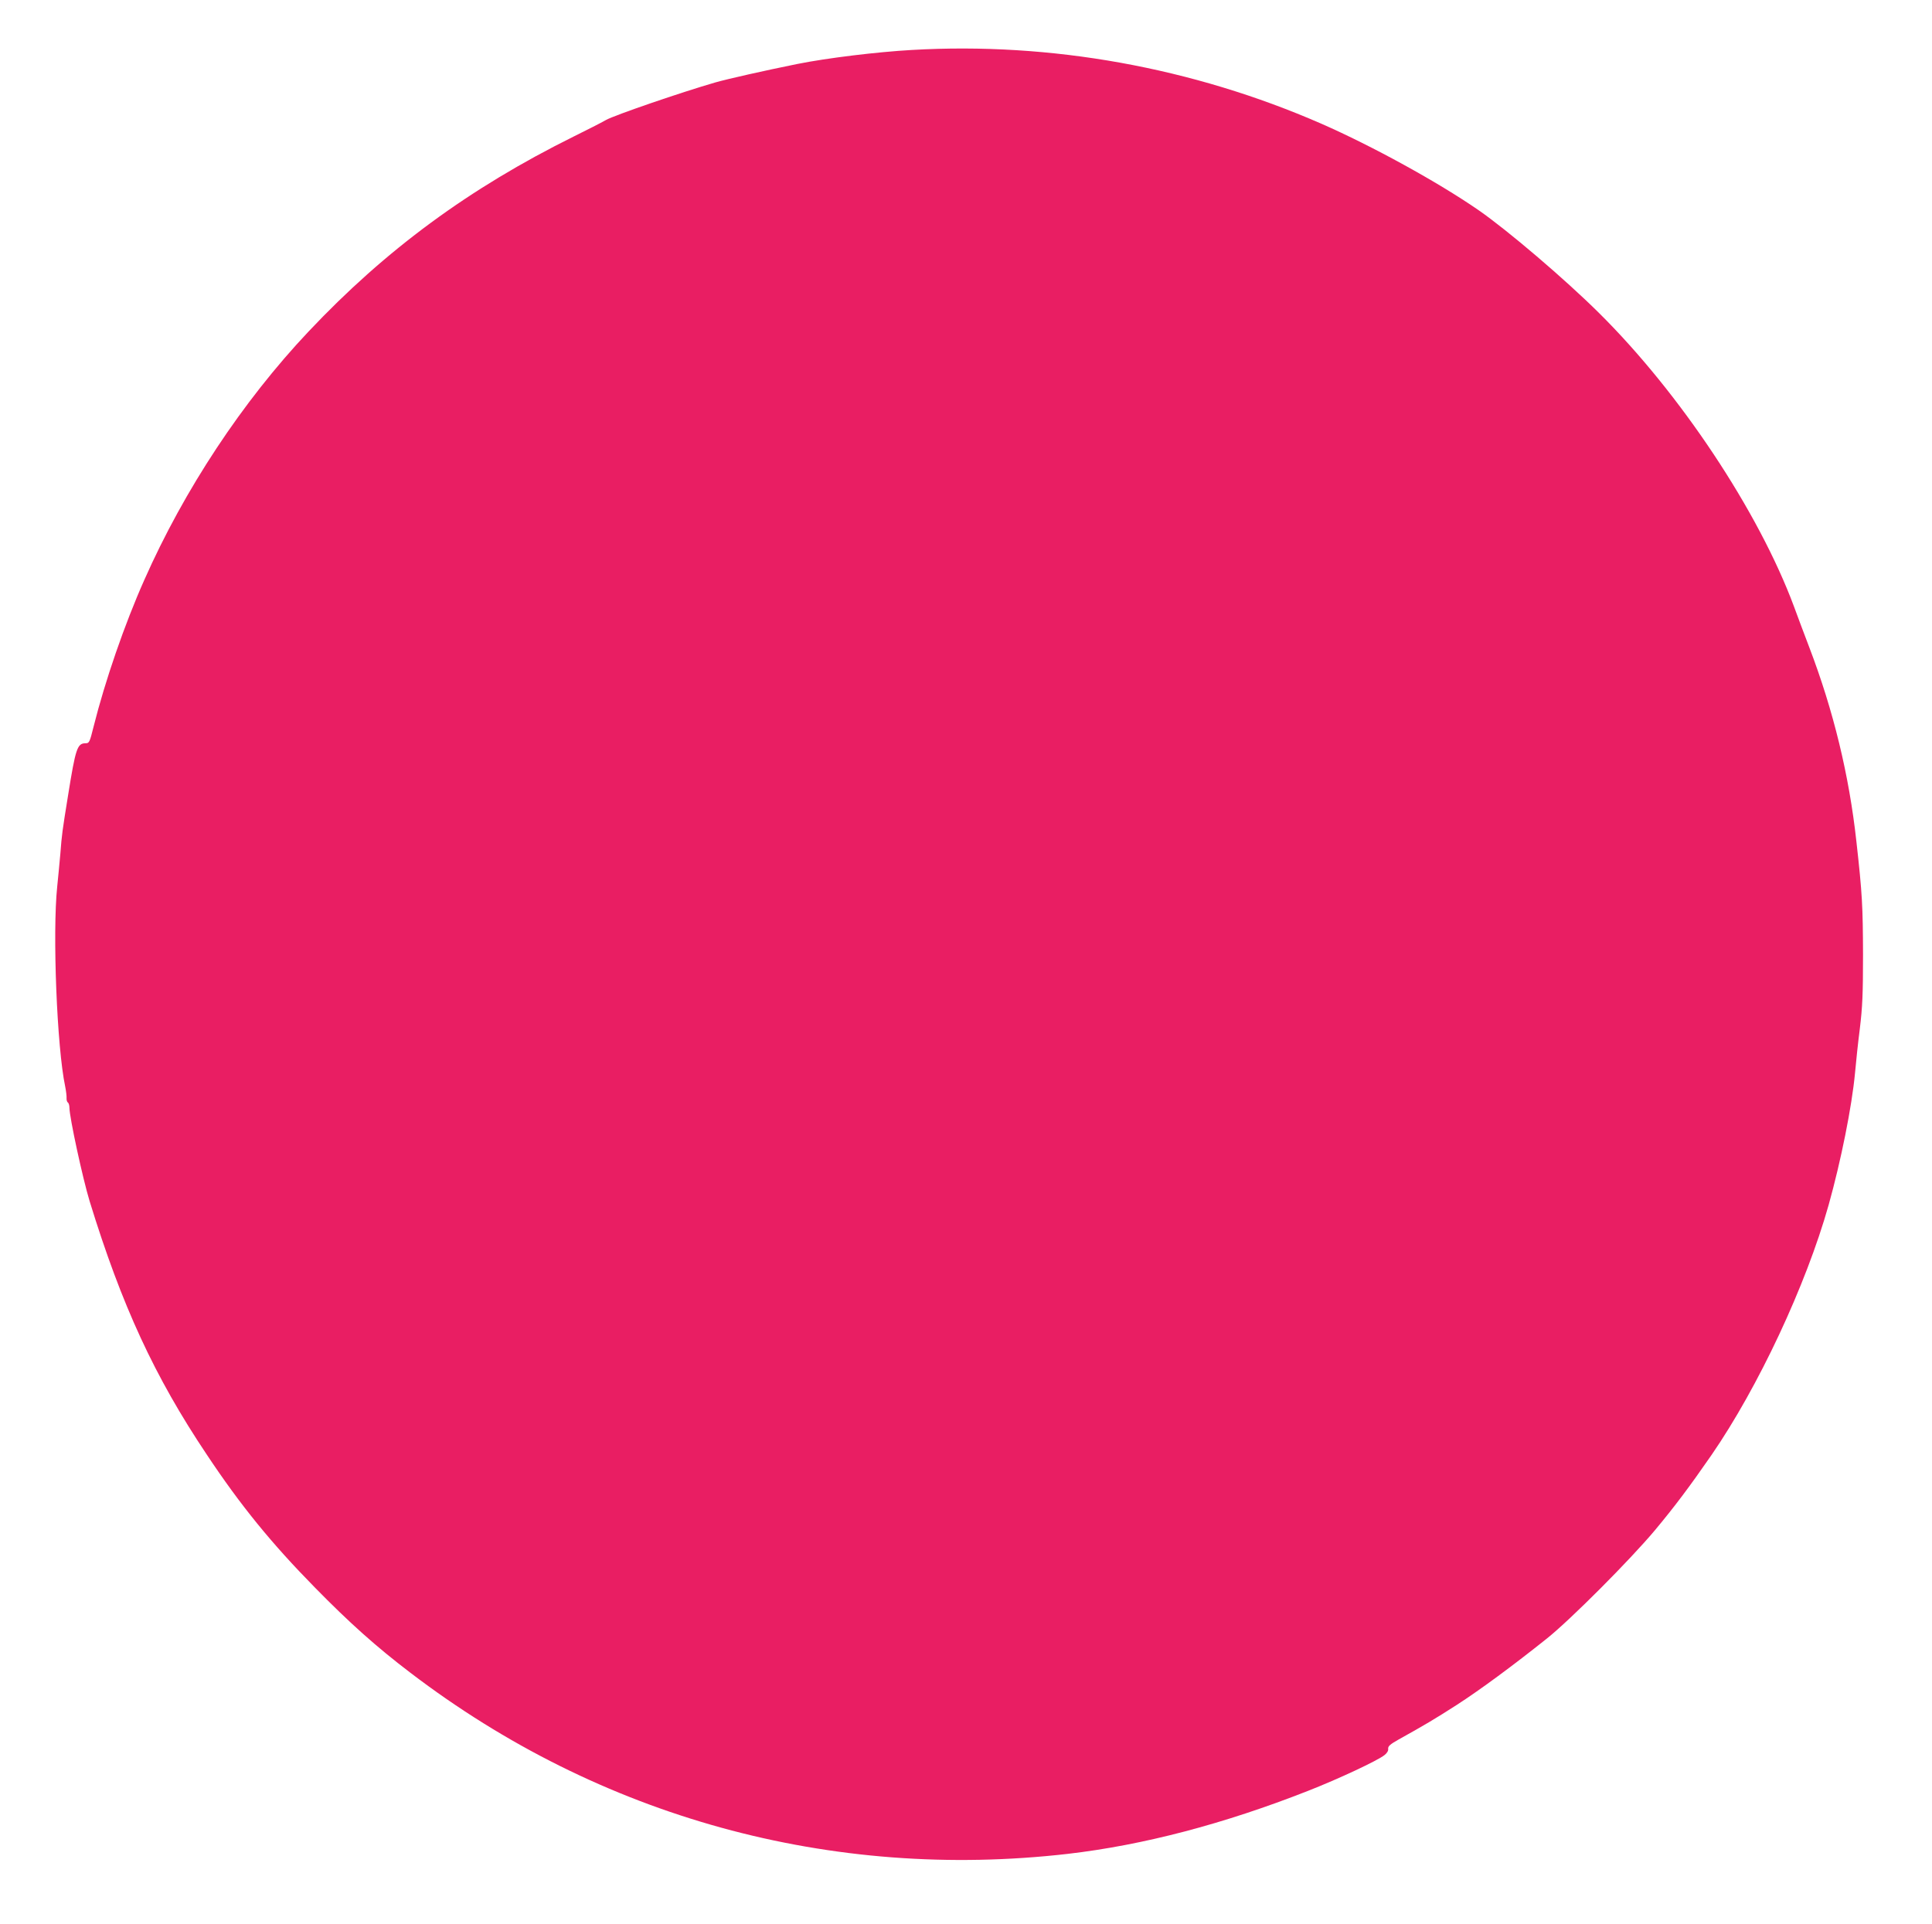 <?xml version="1.0" standalone="no"?>
<!DOCTYPE svg PUBLIC "-//W3C//DTD SVG 20010904//EN"
 "http://www.w3.org/TR/2001/REC-SVG-20010904/DTD/svg10.dtd">
<svg version="1.0" xmlns="http://www.w3.org/2000/svg"
 width="1280pt" height="1275pt" viewBox="0 0 1280 1275"
 preserveAspectRatio="xMidYMid meet">
<g transform="translate(0,1275) scale(0.1,-0.1)"
fill="#e91e63" stroke="none">
<path d="M6042 12419 c-230 -13 -561 -53 -760 -93 -222 -45 -457 -98 -542
-122 -225 -65 -671 -218 -725 -249 -33 -19 -130 -68 -215 -110 -690 -342
-1244 -749 -1756 -1292 -437 -463 -823 -1047 -1088 -1646 -131 -294 -260 -669
-336 -972 -26 -105 -29 -110 -54 -110 -54 -1 -65 -33 -115 -345 -39 -242 -41
-256 -51 -385 -5 -60 -15 -159 -21 -220 -32 -304 -2 -1067 53 -1325 6 -30 10
-65 9 -77 -1 -11 3 -24 8 -28 6 -3 11 -19 11 -35 0 -63 88 -469 134 -620 213
-692 430 -1162 777 -1680 222 -334 427 -586 714 -878 228 -233 409 -395 634
-566 1255 -958 2787 -1380 4356 -1200 499 58 1033 198 1590 417 202 79 462
201 507 237 17 13 27 29 25 42 -2 17 13 30 68 61 176 98 240 136 385 229 158
102 376 263 600 442 155 124 549 519 714 716 131 157 230 289 376 500 309 449
625 1123 775 1655 82 293 154 652 175 875 6 69 20 202 32 295 17 141 21 225
21 490 -1 317 -5 403 -44 750 -48 438 -152 866 -311 1283 -33 86 -79 209 -102
272 -234 630 -755 1415 -1295 1949 -225 223 -604 546 -796 679 -271 187 -705
425 -1040 572 -854 373 -1792 542 -2713 489z"/>
</g>
</svg>
